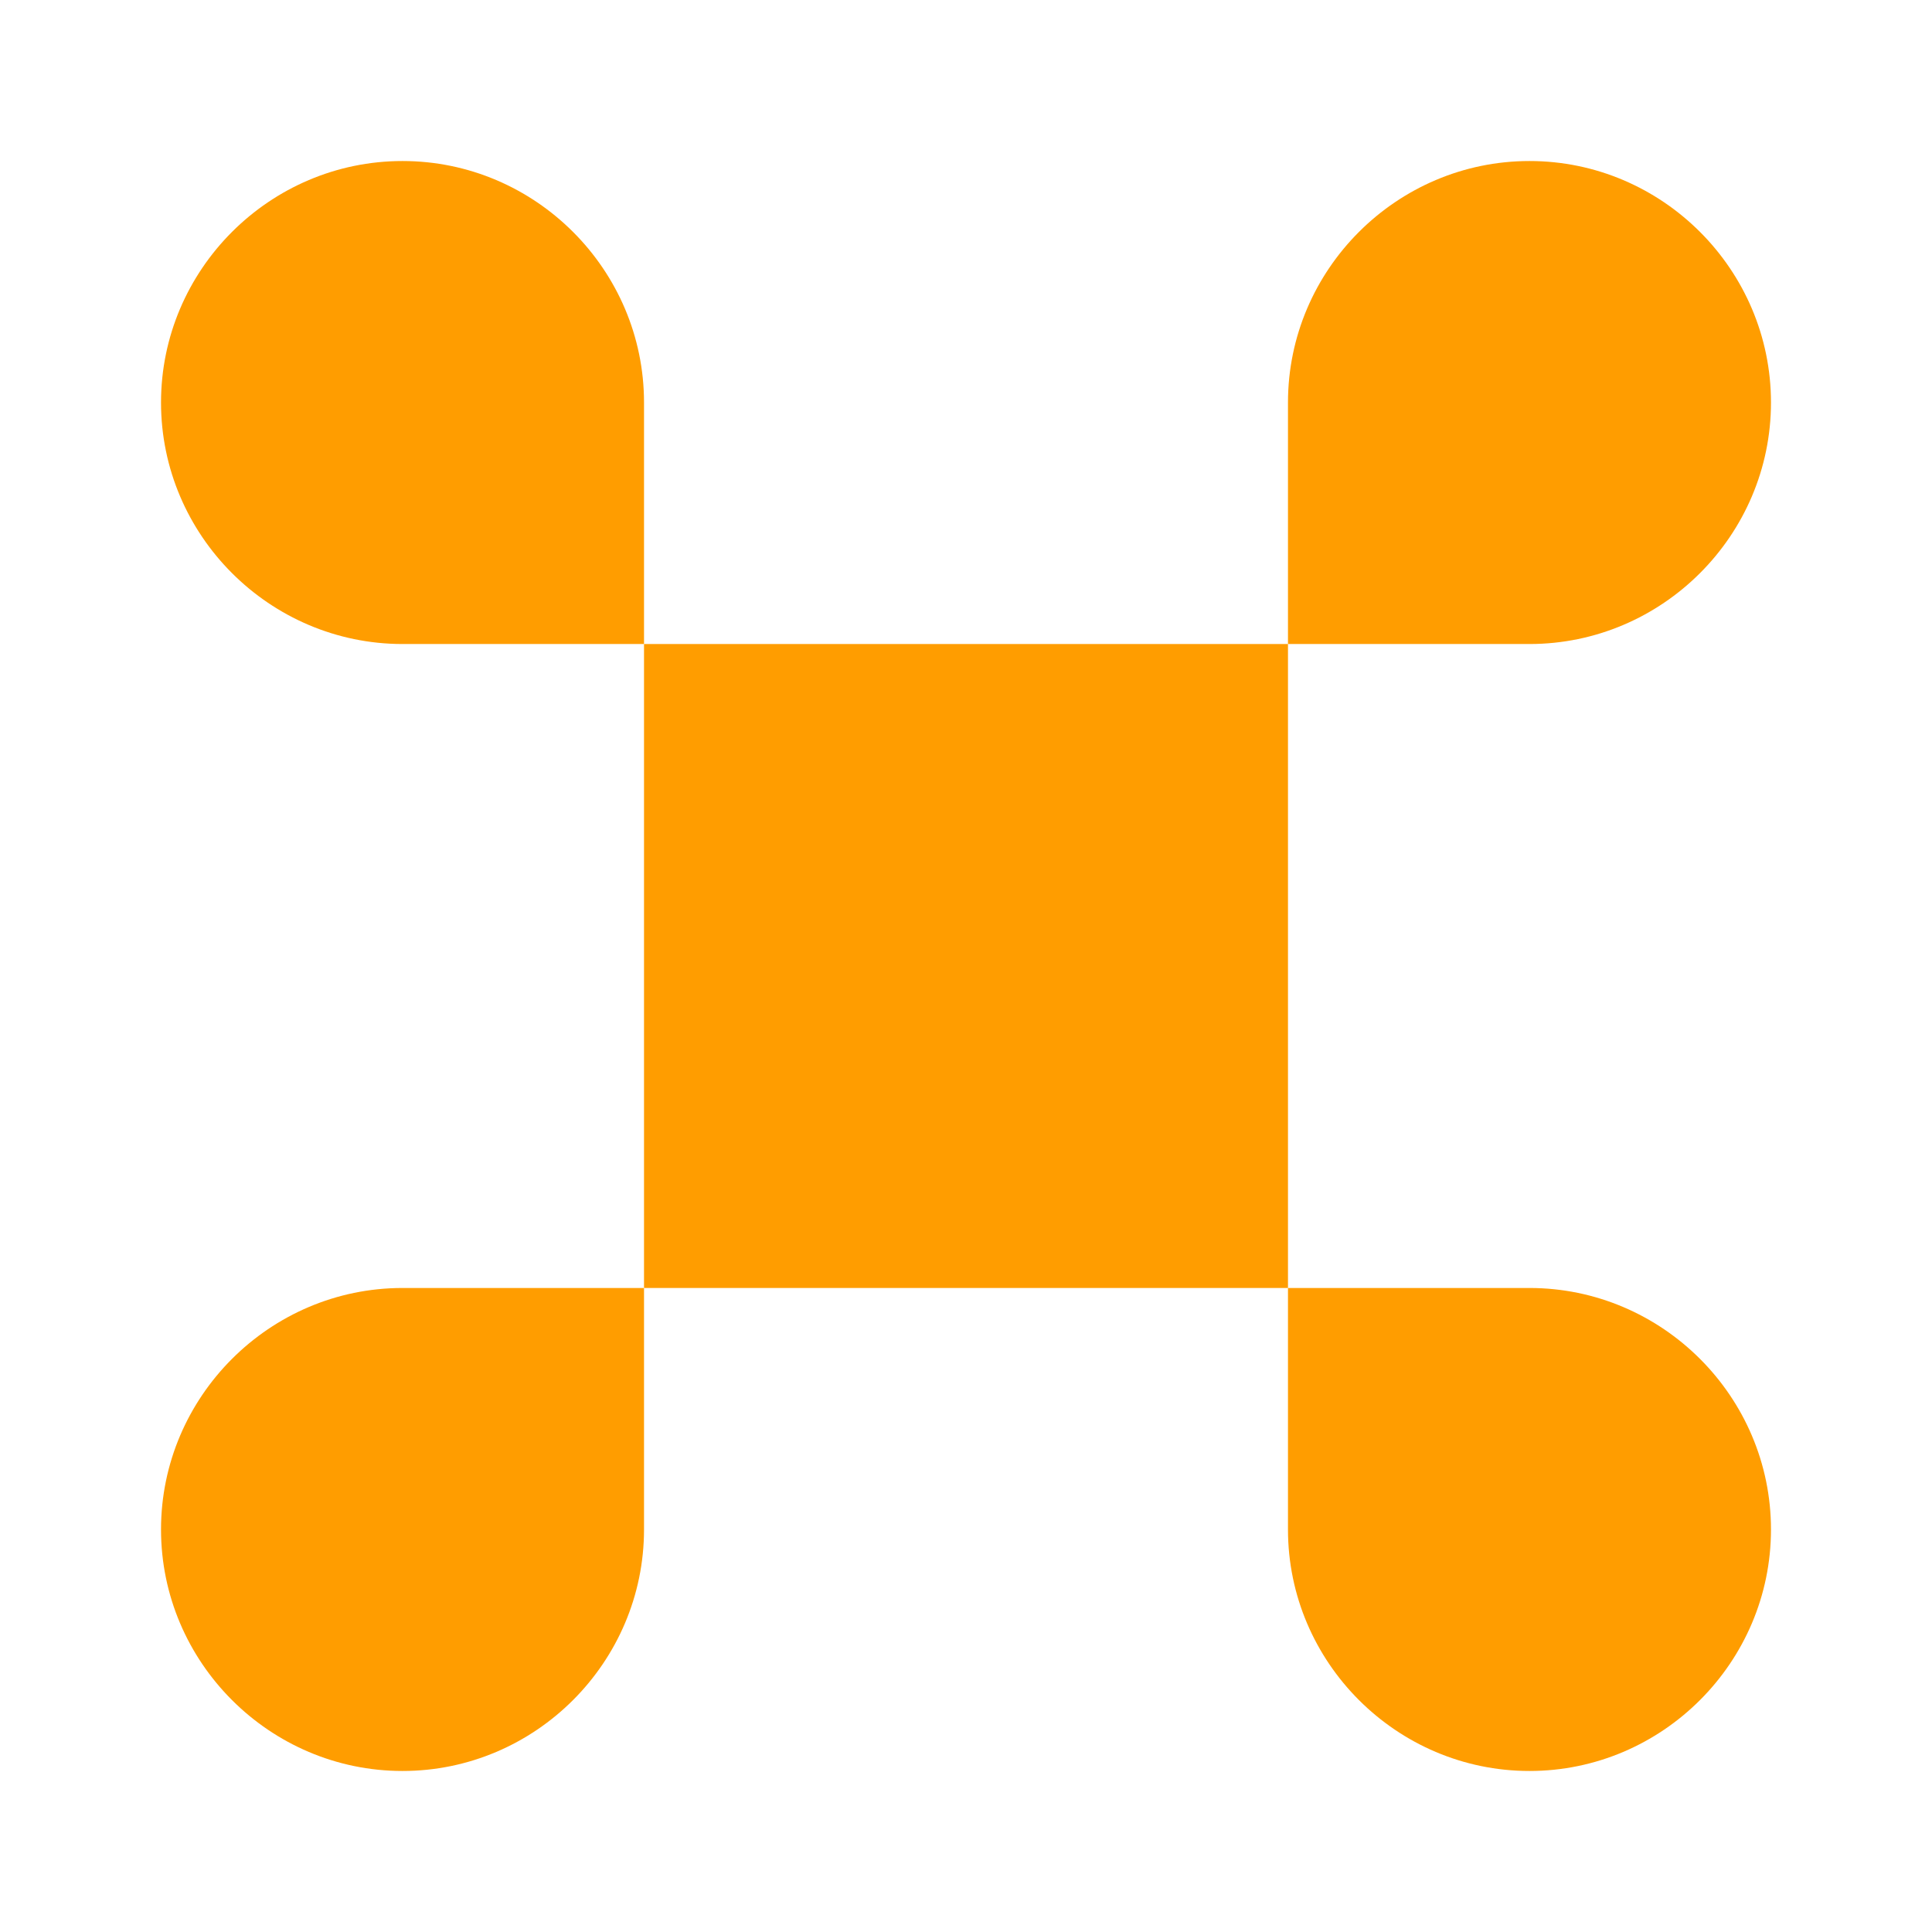 <svg width="32" height="32" viewBox="0 0 32 32" fill="none" xmlns="http://www.w3.org/2000/svg">
<path d="M21.333 10.667H10.667V21.333H21.333V10.667Z" fill="#FF9D00"/>
<path d="M2.667 25.333C2.667 27.533 4.467 29.333 6.667 29.333C8.867 29.333 10.667 27.533 10.667 25.333V21.333H6.667C4.467 21.333 2.667 23.133 2.667 25.333Z" fill="#FF9D00"/>
<path d="M6.667 2.667C4.467 2.667 2.667 4.467 2.667 6.667C2.667 8.867 4.467 10.667 6.667 10.667H10.667V6.667C10.667 4.467 8.867 2.667 6.667 2.667Z" fill="#FF9D00"/>
<path d="M29.333 6.667C29.333 4.467 27.533 2.667 25.333 2.667C23.133 2.667 21.333 4.467 21.333 6.667V10.667H25.333C27.533 10.667 29.333 8.867 29.333 6.667Z" fill="#FF9D00"/>
<path d="M25.333 21.333H21.333V25.333C21.333 27.533 23.133 29.333 25.333 29.333C27.533 29.333 29.333 27.533 29.333 25.333C29.333 23.133 27.533 21.333 25.333 21.333Z" fill="#FF9D00"/>
</svg>
